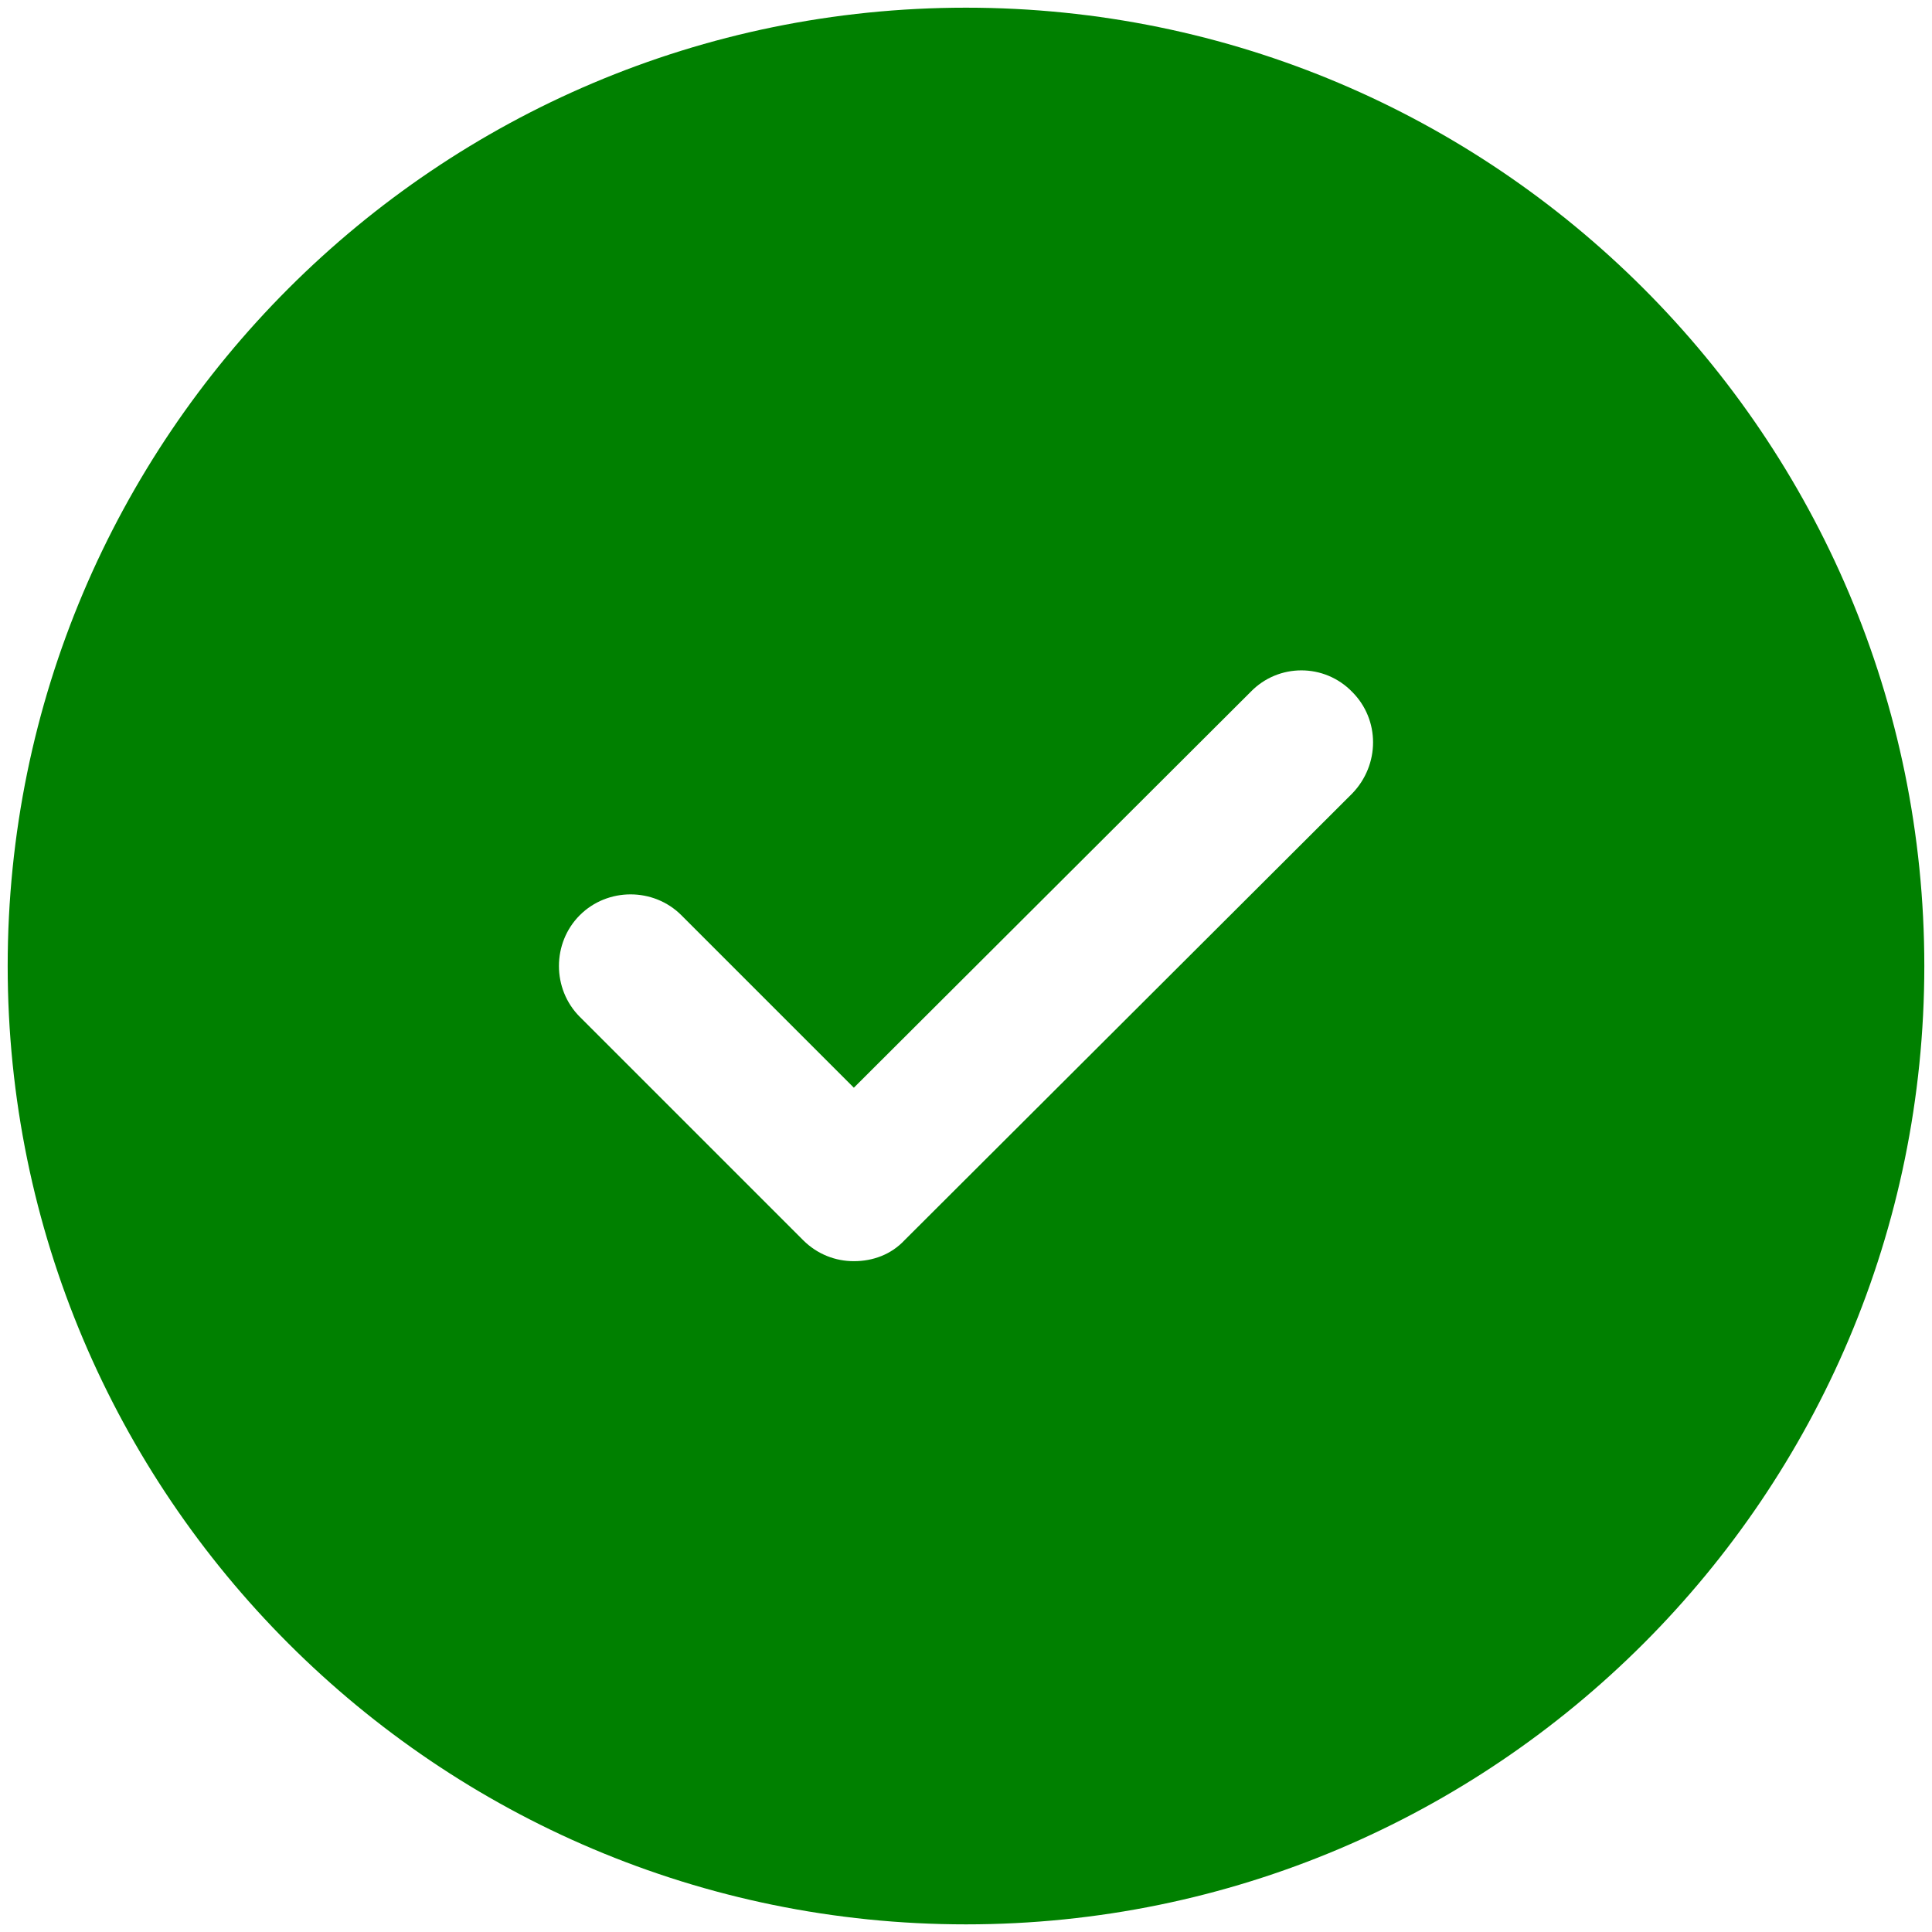 <svg width="42" height="42" viewBox="0 0 42 42" fill="none" xmlns="http://www.w3.org/2000/svg">
<path d="M21 0.167C9.5 0.167 0.167 9.5 0.167 21C0.167 32.5 9.5 41.834 21 41.834C32.5 41.834 41.833 32.5 41.833 21C41.833 9.5 32.5 0.167 21 0.167ZM29.396 17.25L19.666 26.959C19.375 27.271 18.979 27.417 18.562 27.417C18.166 27.417 17.771 27.271 17.458 26.959L12.604 22.105C12 21.5 12 20.5 12.604 19.896C13.208 19.292 14.208 19.292 14.812 19.896L18.562 23.646L27.187 15.042C27.791 14.417 28.791 14.417 29.396 15.042C30 15.646 30 16.625 29.396 17.25Z" fill="#008000"/>
</svg>
